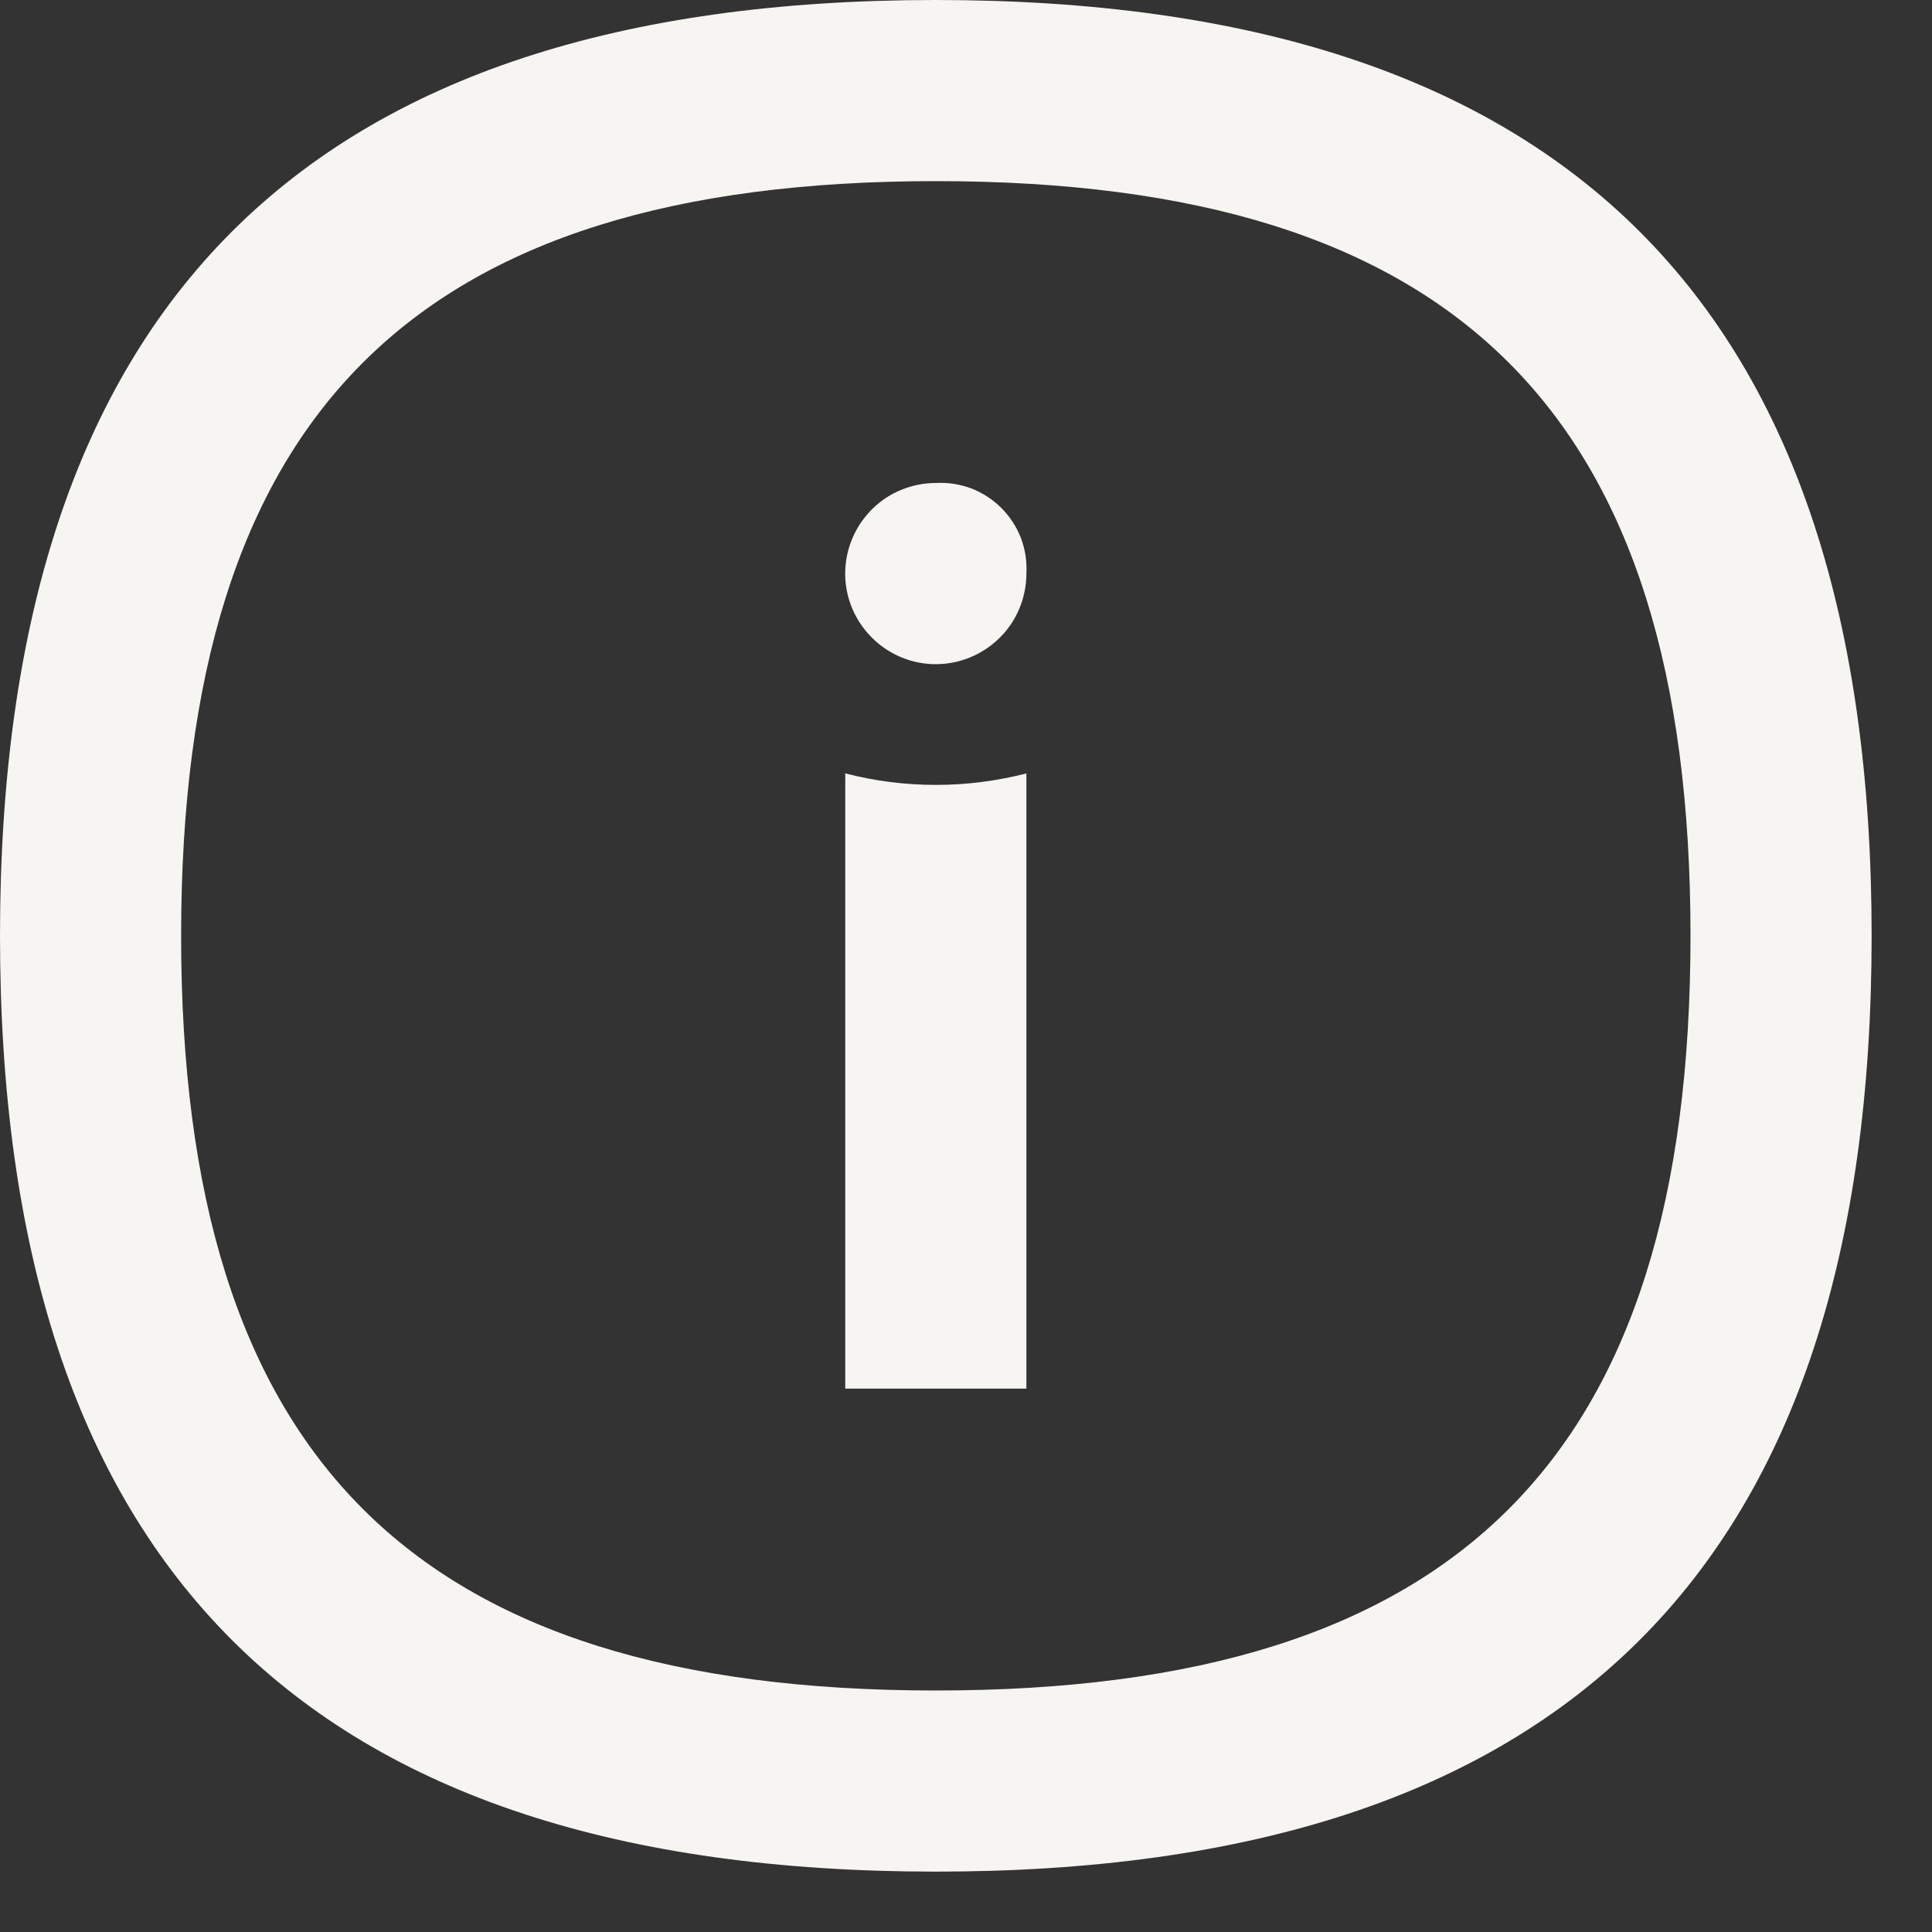 <svg width="16" height="16" viewBox="0 0 16 16" fill="none" xmlns="http://www.w3.org/2000/svg">
<rect x="0" y="0" width="16" height="16" fill="#333333" stroke="none"/>
<path d="M7.75 0C2.535 0 0 2.535 0 7.75C0 12.965 2.535 15.5 7.75 15.5C12.965 15.5 15.5 12.965 15.5 7.75C15.5 2.535 12.965 0 7.75 0ZM7.75 14C3.428 14 1.5 12.072 1.5 7.75C1.5 3.428 3.428 1.5 7.75 1.5C12.072 1.5 14 3.428 14 7.75C14 12.072 12.072 14 7.75 14Z" fill="#F7F5F2"/>
<path d="M7.75 4C7.602 4 7.457 4.044 7.333 4.126C7.21 4.209 7.114 4.326 7.057 4.463C7 4.6 6.985 4.751 7.014 4.896C7.043 5.042 7.115 5.175 7.22 5.28C7.325 5.385 7.458 5.457 7.604 5.486C7.749 5.515 7.9 5.5 8.037 5.443C8.174 5.386 8.291 5.29 8.374 5.167C8.456 5.043 8.5 4.898 8.5 4.75C8.506 4.65 8.49 4.55 8.455 4.456C8.419 4.363 8.364 4.278 8.293 4.207C8.222 4.136 8.137 4.081 8.044 4.045C7.95 4.01 7.85 3.994 7.75 4Z" fill="#F7F5F2"/>
<path d="M7 6.405V11.5H8.5V6.405C8.008 6.532 7.492 6.532 7 6.405Z" fill="#F7F5F2"/>
</svg>
